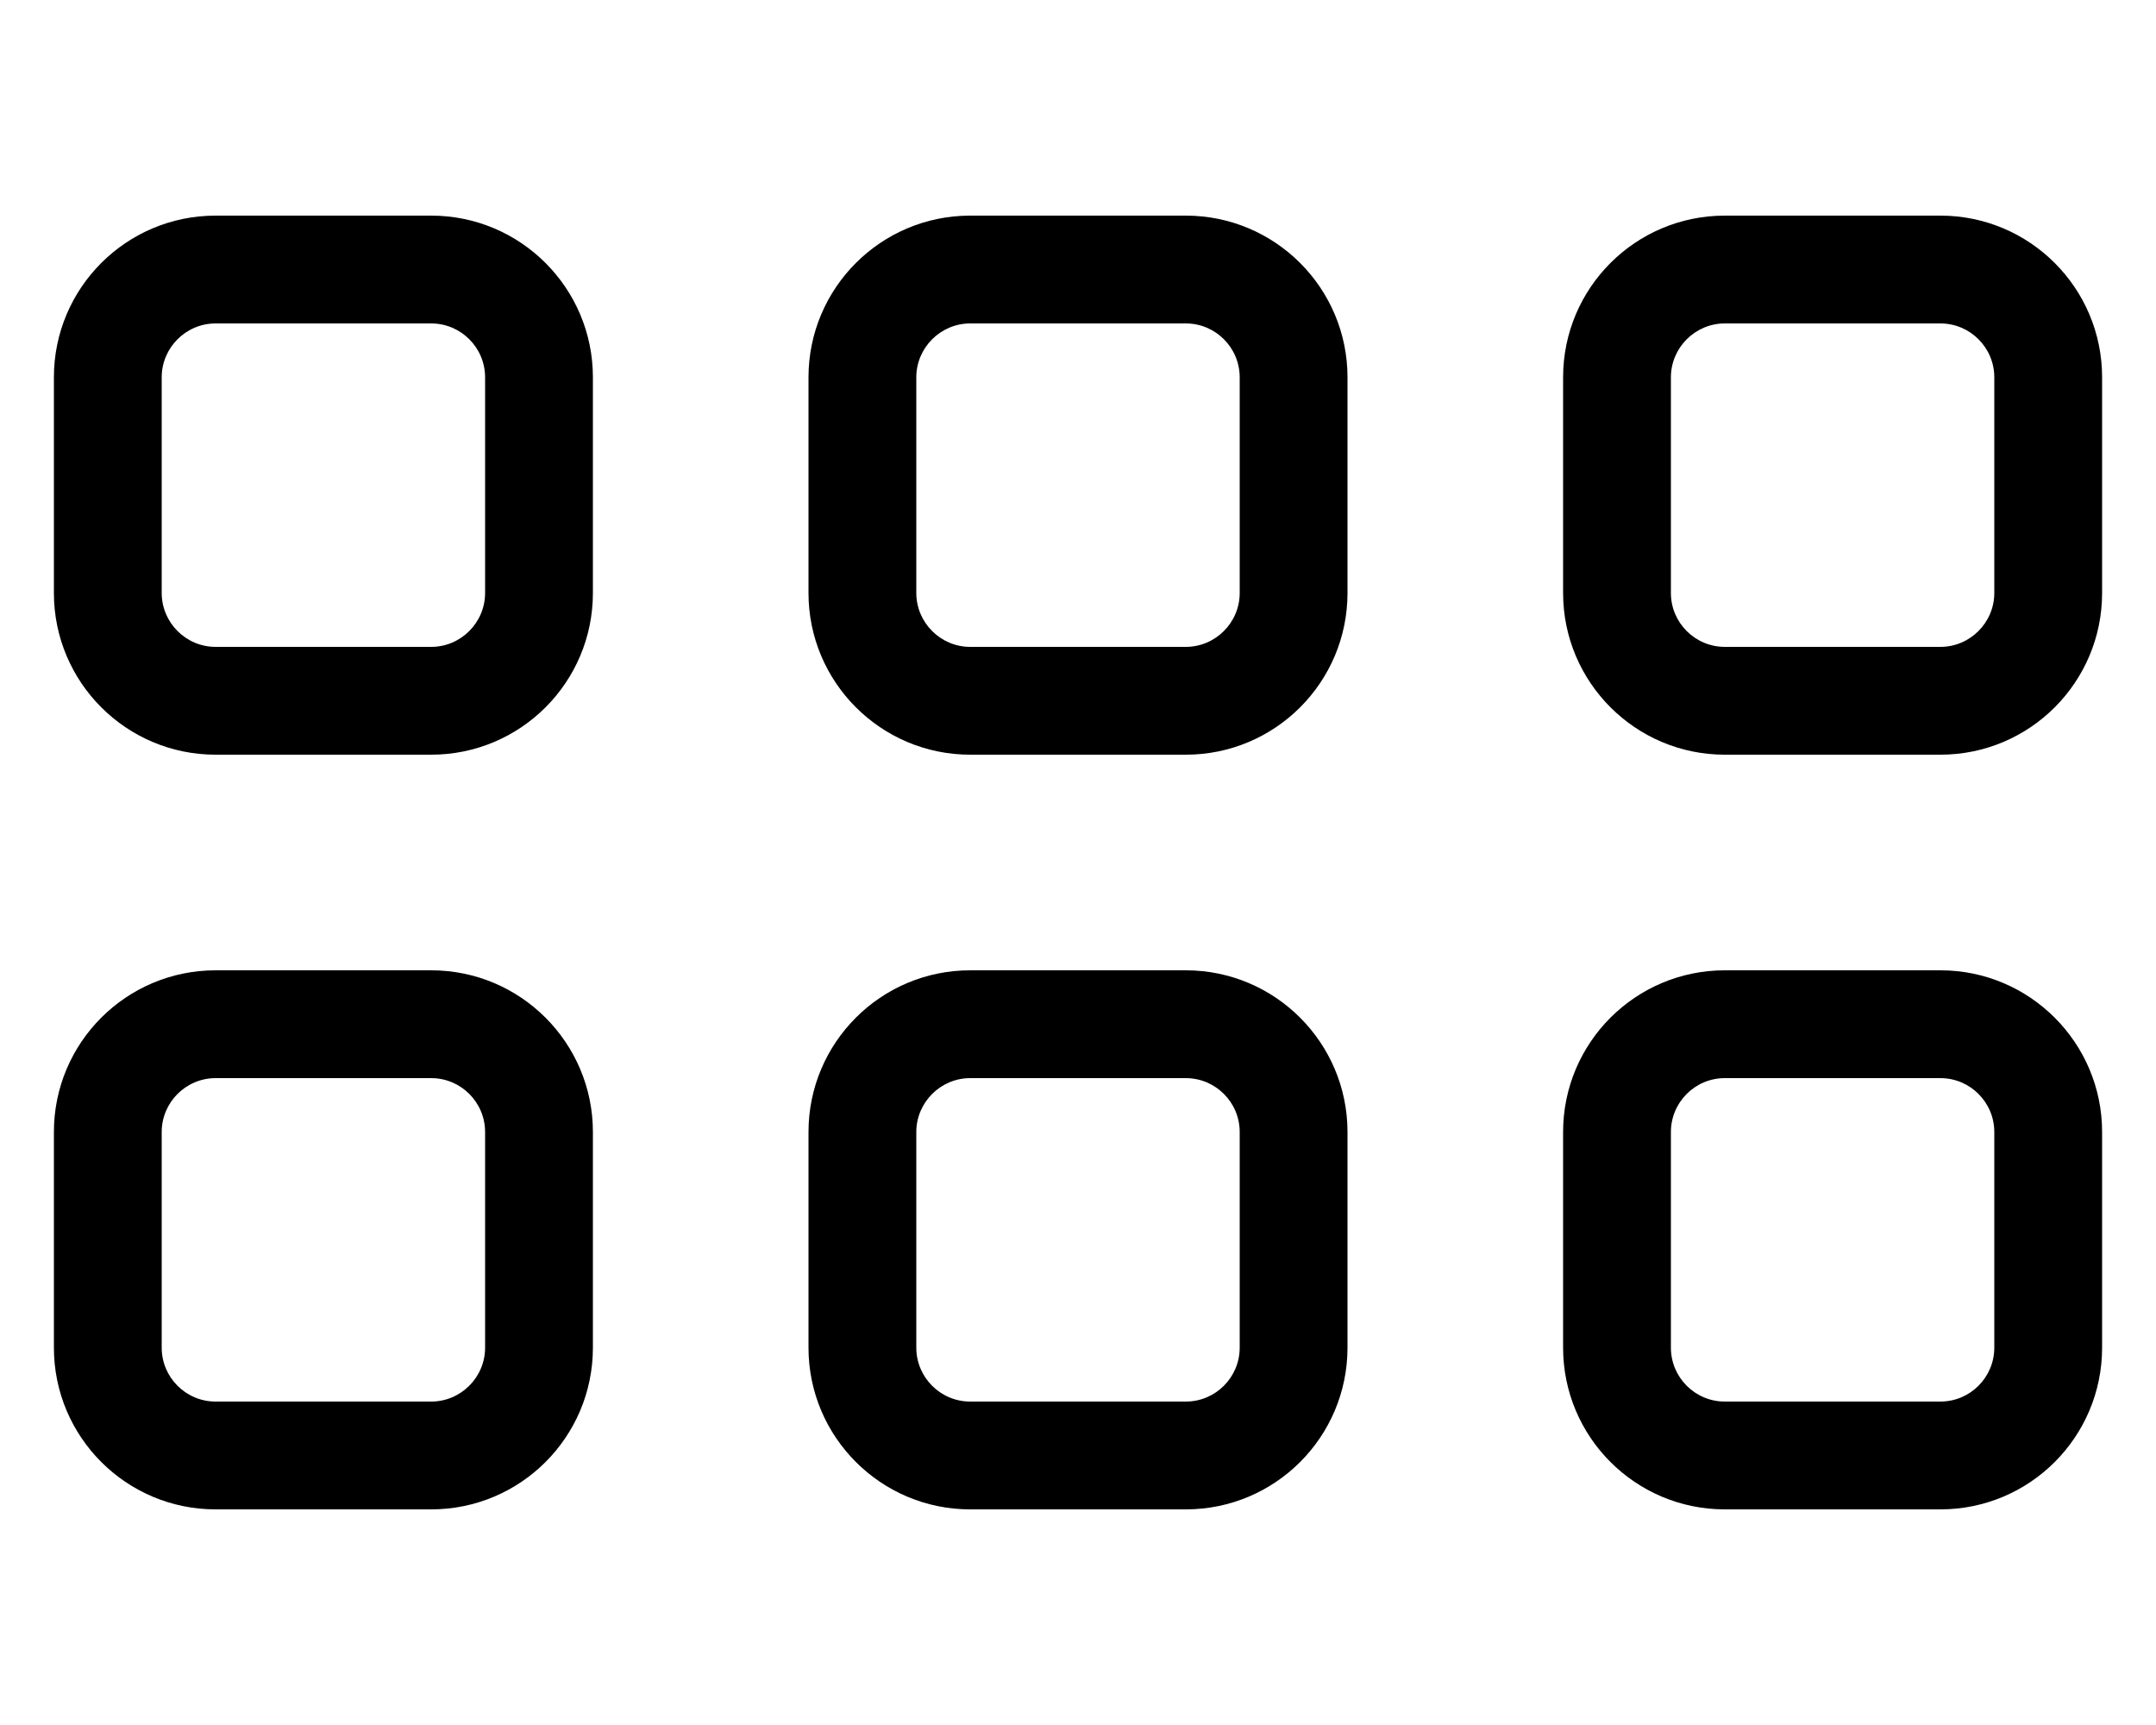 <svg xmlns="http://www.w3.org/2000/svg" viewBox="0 0 640 512"><!--! Font Awesome Pro 6.0.0-alpha3 by @fontawesome - https://fontawesome.com License - https://fontawesome.com/license (Commercial License) --><path d="M128 288H64c-26.51 0-48 21.49-48 48v64C16 426.5 37.49 448 64 448h64c26.51 0 48-21.49 48-48v-64C176 309.5 154.5 288 128 288zM144 400C144 408.8 136.8 416 128 416H64c-8.822 0-16-7.178-16-16v-64C48 327.2 55.18 320 64 320h64c8.822 0 16 7.178 16 16V400zM352 288H288c-26.51 0-48 21.49-48 48v64C240 426.5 261.5 448 288 448h64c26.51 0 48-21.49 48-48v-64C400 309.5 378.5 288 352 288zM368 400c0 8.822-7.178 16-16 16H288c-8.822 0-16-7.178-16-16v-64C272 327.2 279.2 320 288 320h64c8.822 0 16 7.178 16 16V400zM576 288h-64c-26.51 0-48 21.49-48 48v64c0 26.51 21.49 48 48 48h64c26.51 0 48-21.49 48-48v-64C624 309.5 602.5 288 576 288zM592 400c0 8.822-7.178 16-16 16h-64c-8.822 0-16-7.178-16-16v-64c0-8.822 7.178-16 16-16h64c8.822 0 16 7.178 16 16V400zM128 64H64C37.49 64 16 85.49 16 112v64C16 202.5 37.49 224 64 224h64c26.51 0 48-21.49 48-48v-64C176 85.49 154.5 64 128 64zM144 176C144 184.8 136.8 192 128 192H64C55.18 192 48 184.8 48 176v-64C48 103.2 55.18 96 64 96h64c8.822 0 16 7.178 16 16V176zM352 64H288C261.5 64 240 85.49 240 112v64C240 202.5 261.5 224 288 224h64c26.51 0 48-21.49 48-48v-64C400 85.49 378.5 64 352 64zM368 176C368 184.8 360.8 192 352 192H288C279.2 192 272 184.8 272 176v-64C272 103.2 279.2 96 288 96h64c8.822 0 16 7.178 16 16V176zM576 64h-64c-26.51 0-48 21.49-48 48v64C464 202.5 485.5 224 512 224h64c26.51 0 48-21.49 48-48v-64C624 85.49 602.5 64 576 64zM592 176C592 184.8 584.8 192 576 192h-64c-8.822 0-16-7.178-16-16v-64C496 103.2 503.2 96 512 96h64c8.822 0 16 7.178 16 16V176z"/></svg>